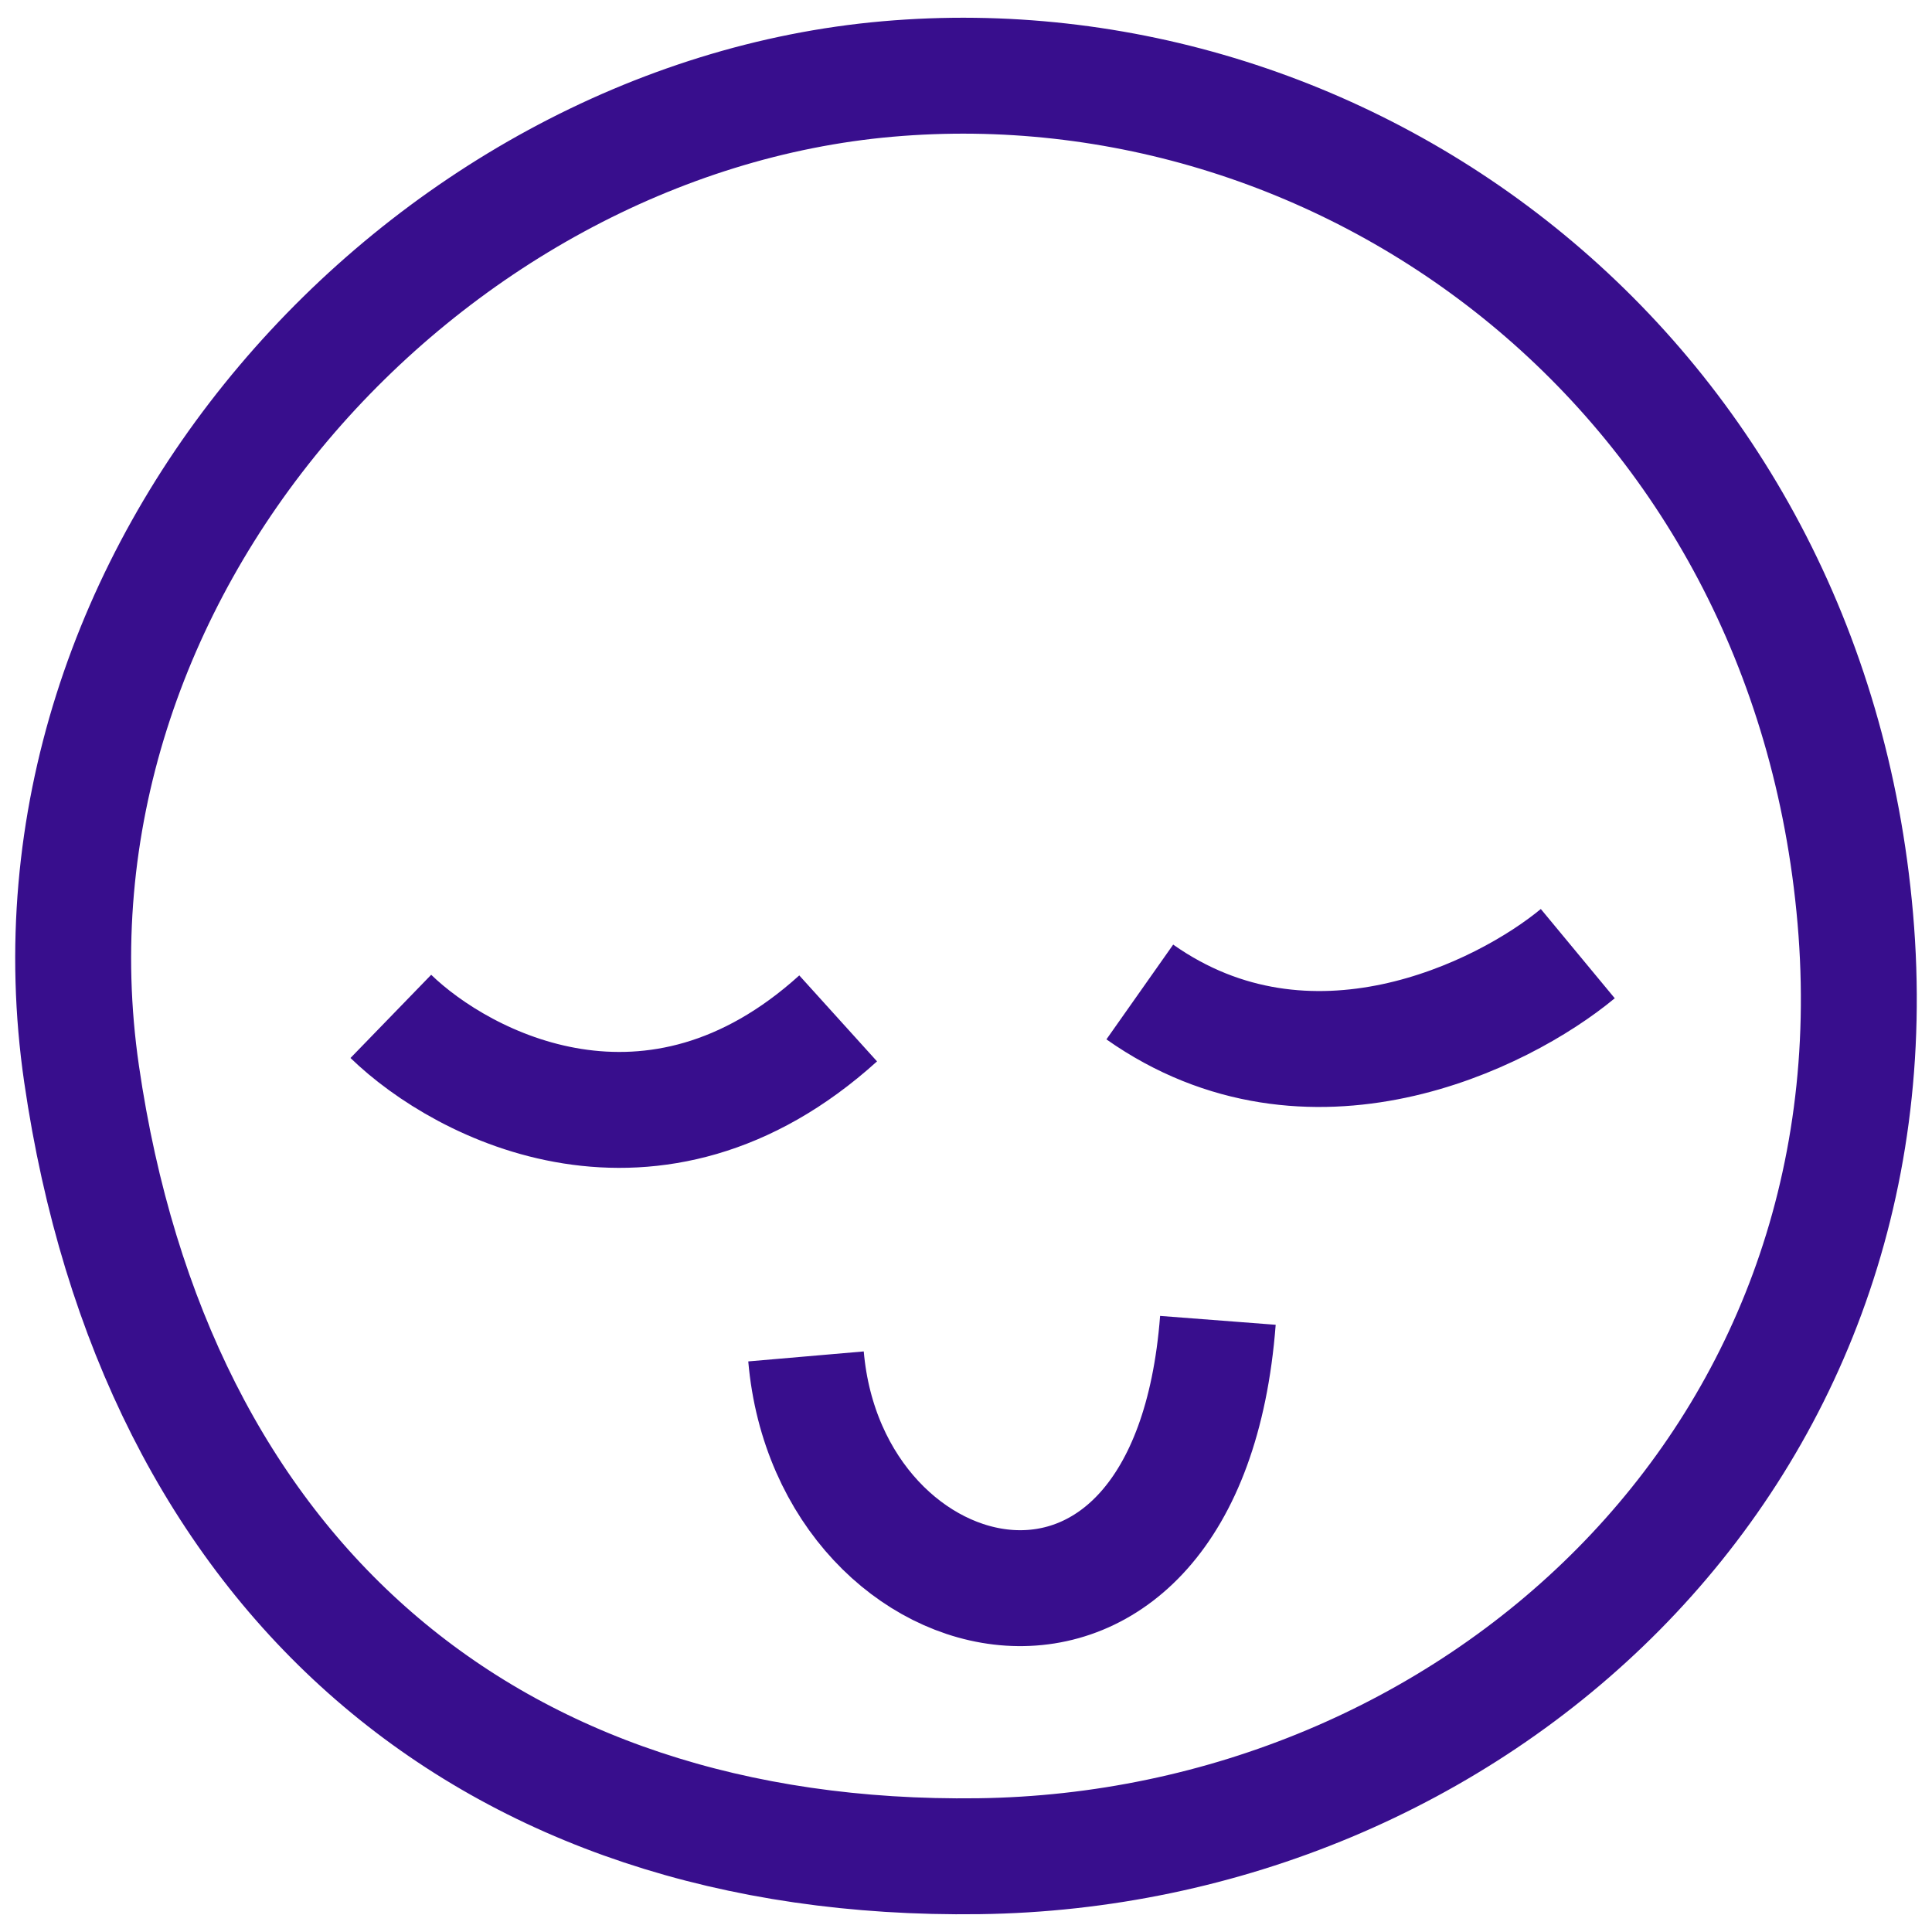 <svg width="100" height="100" viewBox="0 0 100 100" fill="none" xmlns="http://www.w3.org/2000/svg">
<path d="M20.23 52.608C23.973 56.238 33.843 61.34 43.383 52.712M81.666 49.36C77.761 52.594 67.759 57.518 58.996 51.345M41.719 70.208C42.934 84.256 61.473 88.721 63.038 68.341M96.031 47.551C98.469 75.733 76.034 95.739 50.667 96.077C25.3 96.416 8.012 81.614 4.222 55.59C0.432 29.566 21.983 6.187 45.943 4.089C69.903 1.991 93.594 19.37 96.031 47.551Z" stroke="#380E8D" stroke-width="6"/>
</svg>
